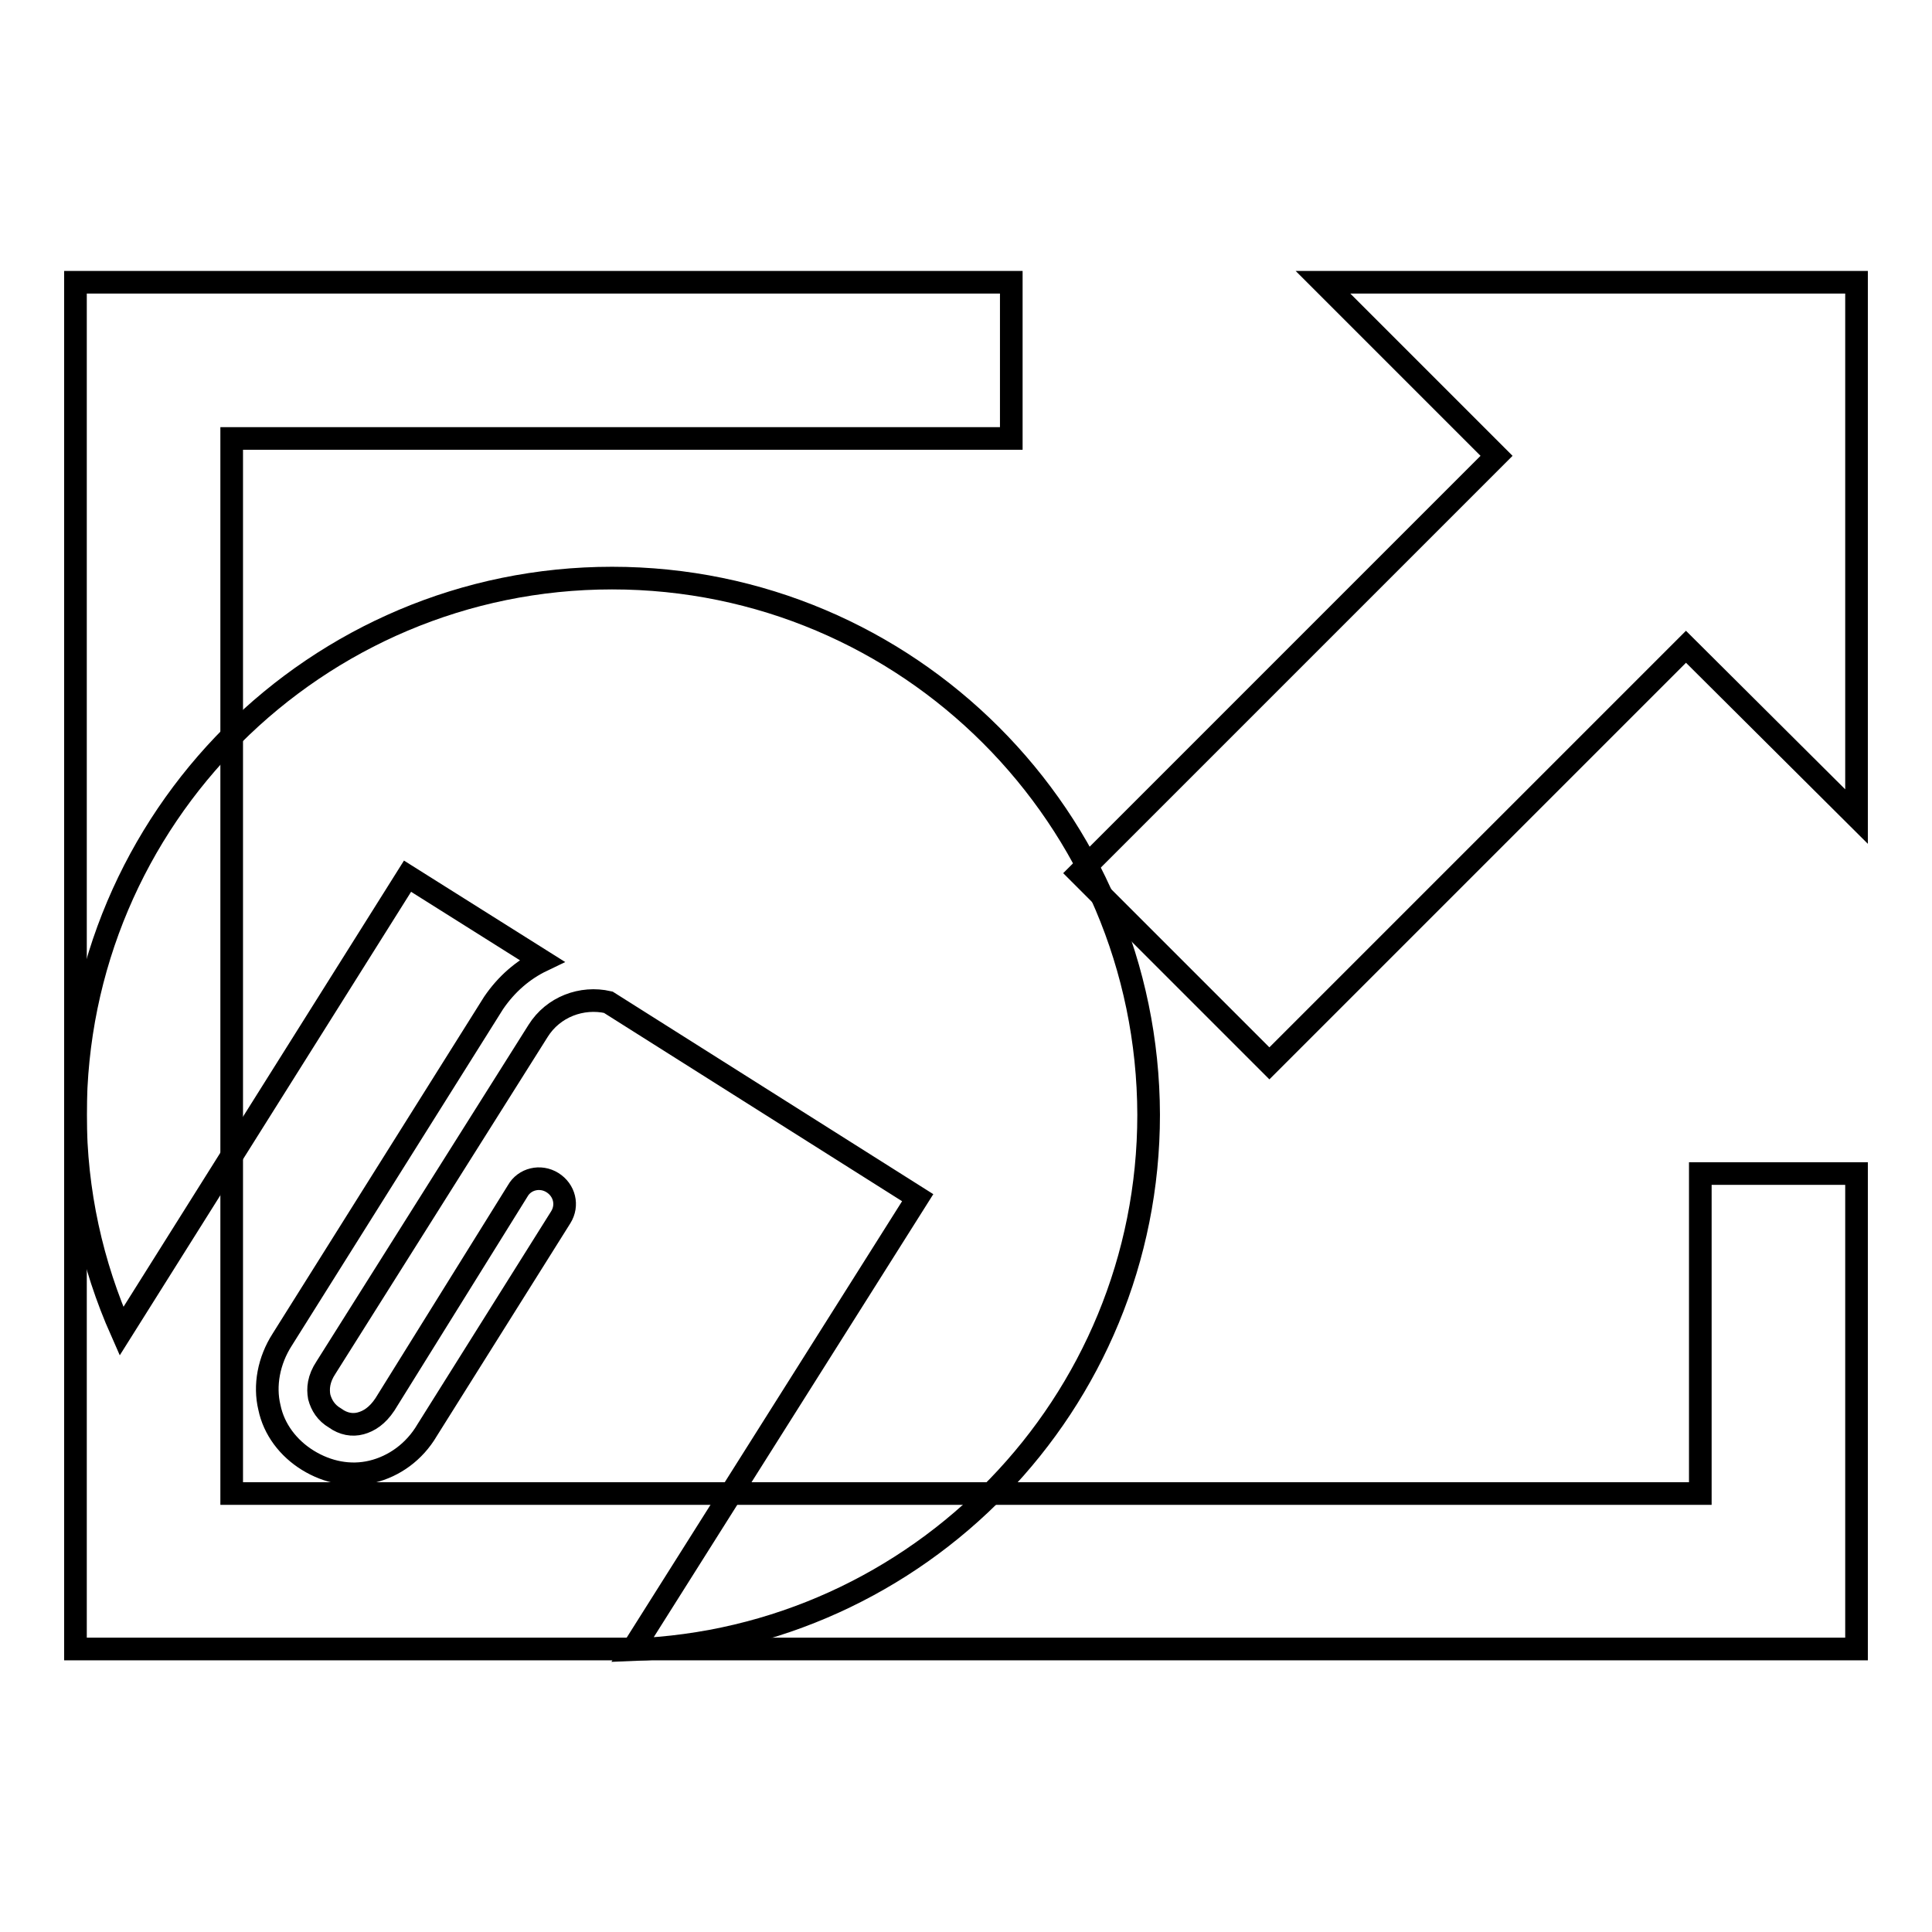 <?xml version="1.0" encoding="utf-8"?>
<!-- Svg Vector Icons : http://www.onlinewebfonts.com/icon -->
<!DOCTYPE svg PUBLIC "-//W3C//DTD SVG 1.1//EN" "http://www.w3.org/Graphics/SVG/1.1/DTD/svg11.dtd">
<svg version="1.1" xmlns="http://www.w3.org/2000/svg" xmlns:xlink="http://www.w3.org/1999/xlink" x="0px" y="0px" viewBox="0 0 256 256" enable-background="new 0 0 256 256" xml:space="preserve">
<g><g><path stroke-width="3" fill-opacity="0" stroke="#000000"  d="M225.3,197.9H30.7V58.1h103.3V37.4H10v181.1h236v-63h-20.7V197.9L225.3,197.9z M175.3,37.4l23,23L143,115.7l25.2,25.2l55.2-55.2l22.6,22.5V37.4H175.3z"/><path stroke-width="3" fill-opacity="0" stroke="#000000"  d="M81.1,76.6c-39.2,0-71.1,31.8-71.1,71.1c0,10.2,2.2,19.9,6.1,28.7L54,116.1l17.8,11.2c-2.5,1.2-4.7,3.1-6.4,5.6l-28,44.6c-1.8,2.8-2.4,6.1-1.7,9c0.6,2.9,2.5,5.4,5.1,7c2.6,1.6,5.6,2.2,8.5,1.5c2.9-0.7,5.6-2.6,7.3-5.5l17.7-28.2c1-1.6,0.5-3.6-1.1-4.6c-1.6-1-3.7-0.5-4.6,1.1L51,186.1c-1,1.5-2.1,2.2-3.2,2.5c-1.1,0.3-2.3,0.1-3.4-0.7c-1.2-0.7-1.8-1.7-2.1-2.8c-0.2-1.1-0.1-2.4,0.9-3.9l28.1-44.6c2-3.2,5.8-4.6,9.3-3.8l41,25.9l-37.8,59.9c38-1.4,68.4-32.6,68.4-70.9C152.1,108.4,120.3,76.6,81.1,76.6"/></g></g>
</svg>
